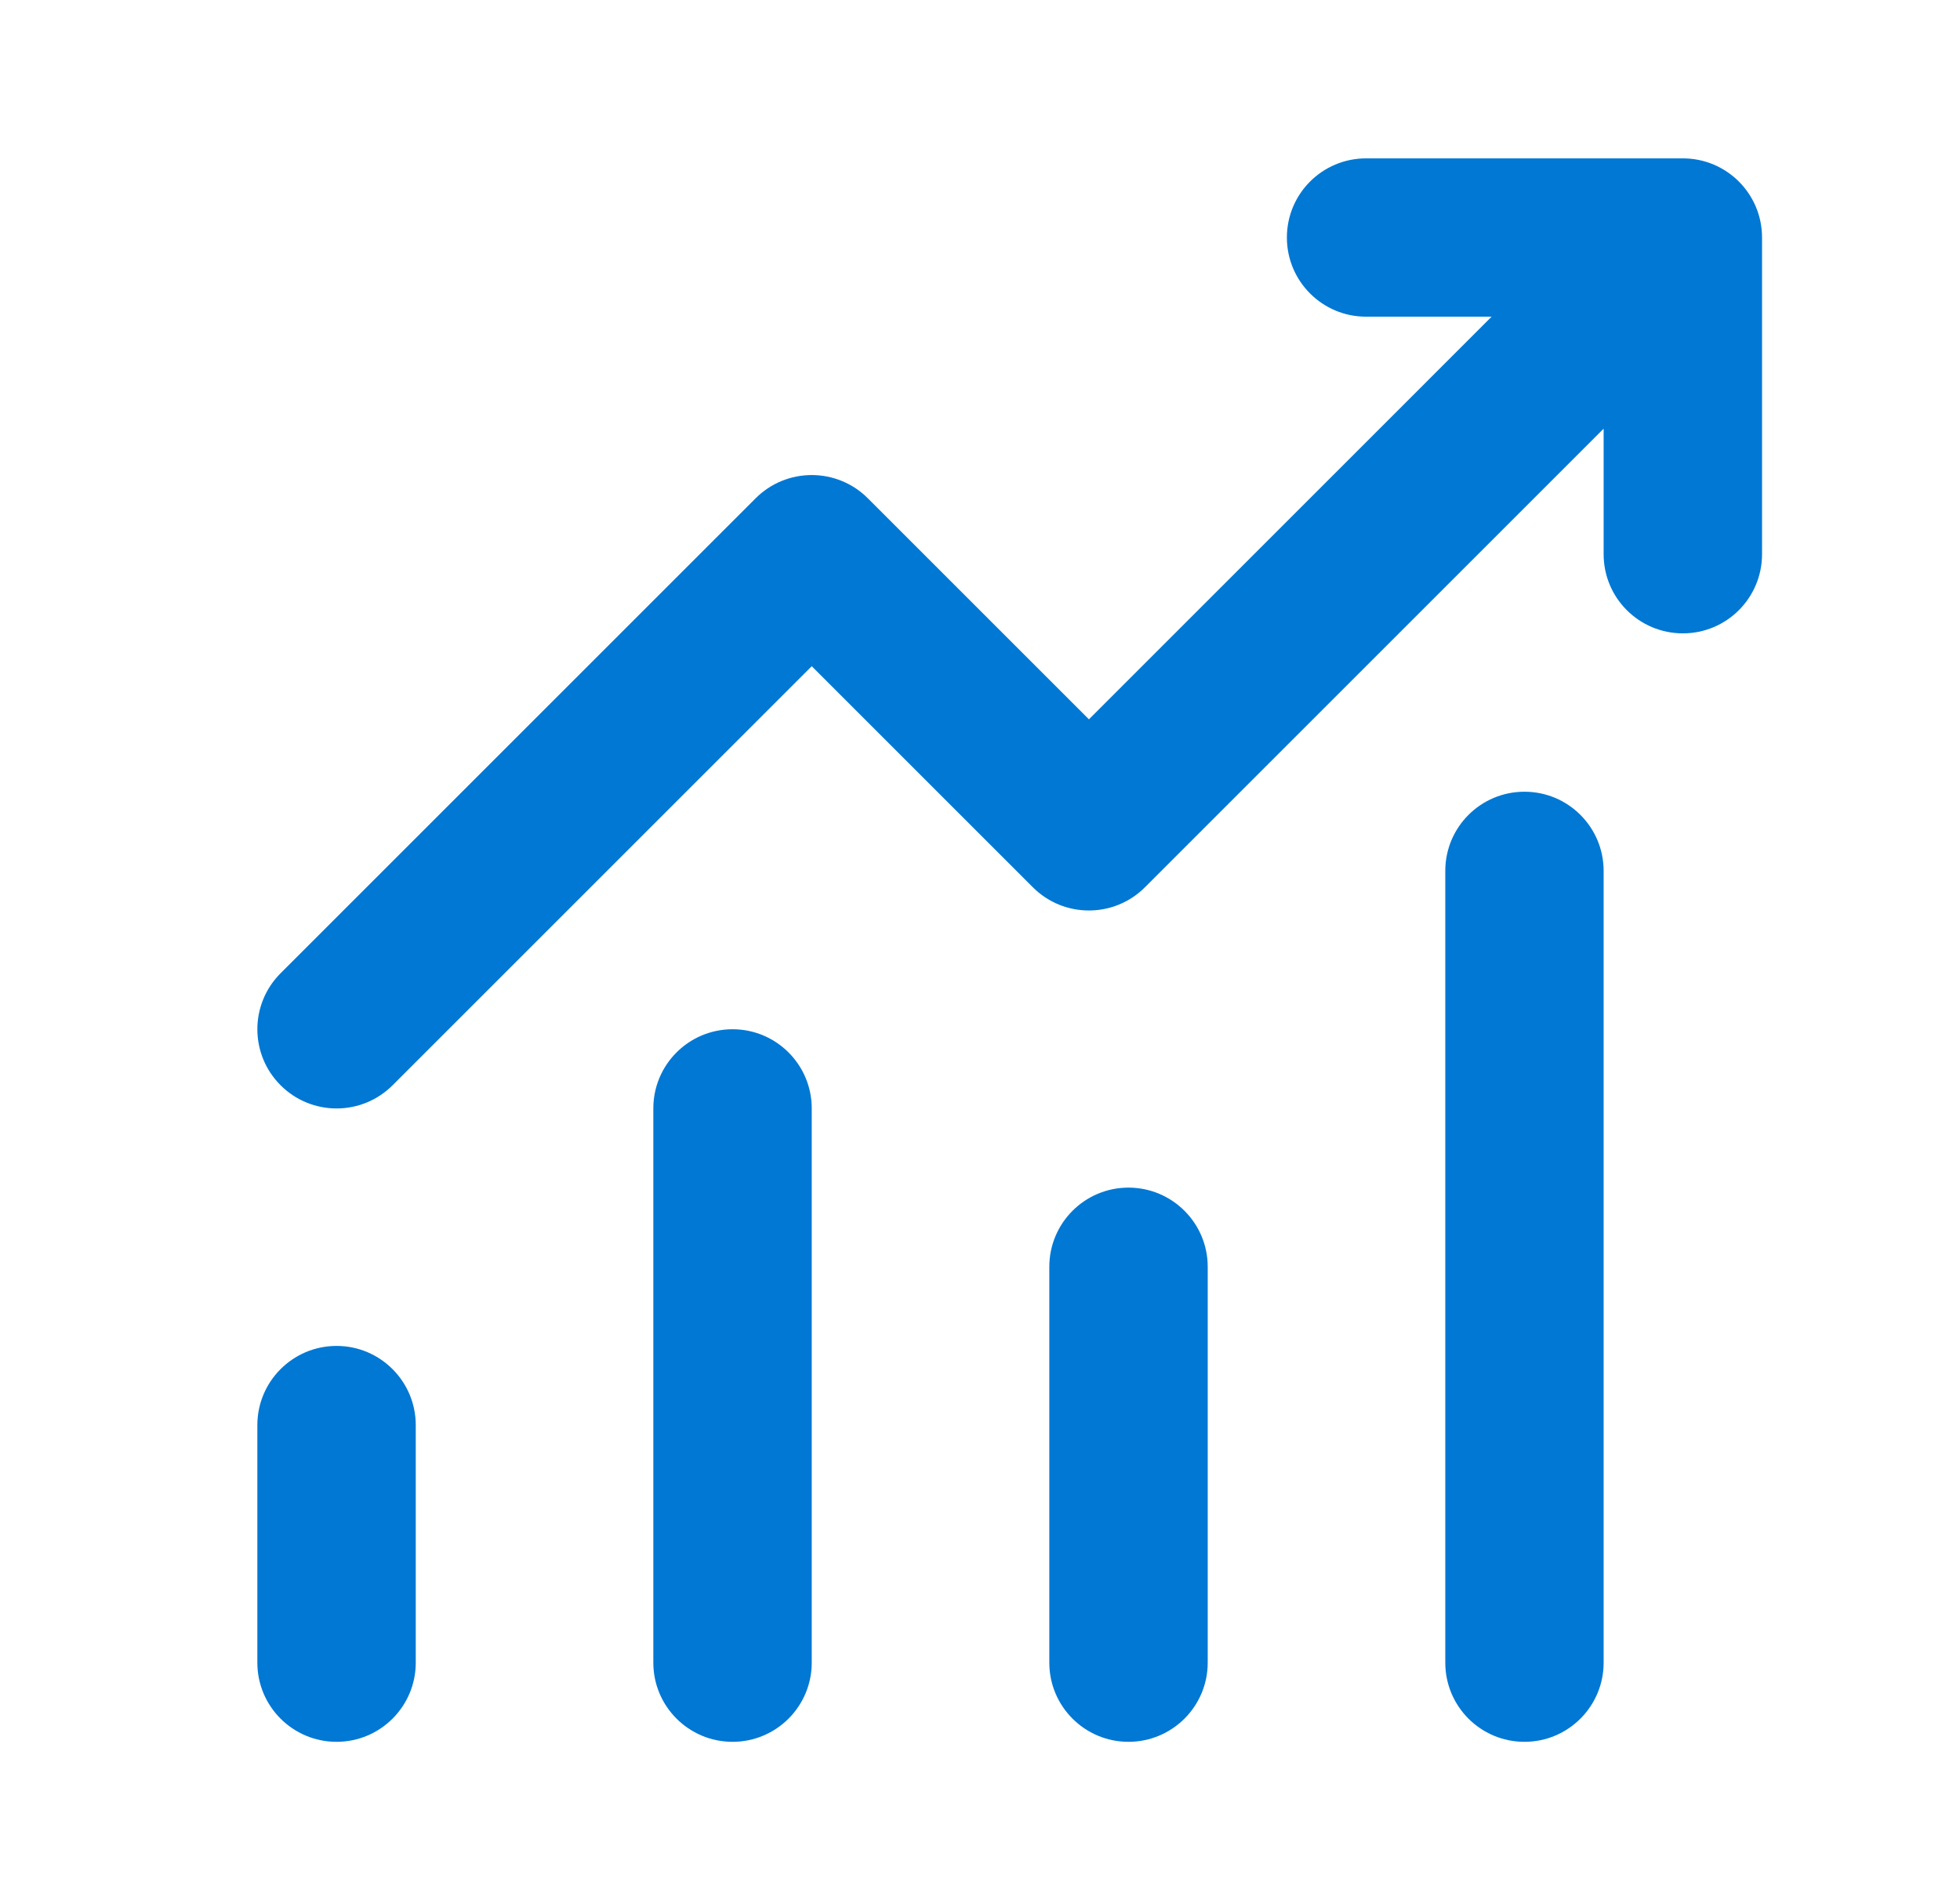 <svg width="33" height="32" viewBox="0 0 33 32" fill="none" xmlns="http://www.w3.org/2000/svg">
<path d="M23 5.333C22.264 5.333 21.667 4.736 21.667 4C21.667 3.263 22.264 2.667 23 2.667H28.334C29.07 2.667 29.667 3.263 29.667 4V9.333C29.667 10.07 29.07 10.666 28.334 10.666C27.597 10.666 27 10.07 27 9.333V7.219L19.276 14.943C18.756 15.463 17.911 15.463 17.391 14.943L13.667 11.219L6.61 18.276C6.089 18.797 5.245 18.797 4.724 18.276C4.203 17.755 4.203 16.911 4.724 16.39L12.724 8.39C12.974 8.14 13.313 8 13.667 8C14.021 8 14.36 8.14 14.61 8.39L18.334 12.114L25.114 5.333H23ZM7 24V28C7 28.736 6.403 29.333 5.667 29.333C4.93 29.333 4.333 28.736 4.333 28V24C4.333 23.264 4.93 22.666 5.667 22.666C6.403 22.666 7 23.264 7 24ZM13.667 18.666C13.667 17.93 13.07 17.333 12.334 17.333C11.597 17.333 11 17.93 11 18.666V28C11 28.736 11.597 29.333 12.334 29.333C13.07 29.333 13.667 28.736 13.667 28V18.666ZM19 20C19.736 20 20.334 20.597 20.334 21.333V28C20.334 28.736 19.736 29.333 19 29.333C18.264 29.333 17.667 28.736 17.667 28V21.333C17.667 20.597 18.264 20 19 20ZM27 14.666C27 13.93 26.403 13.333 25.667 13.333C24.93 13.333 24.334 13.93 24.334 14.666V28C24.334 28.736 24.93 29.333 25.667 29.333C26.403 29.333 27 28.736 27 28V14.666Z" fill="#0078D4"/>
</svg>
